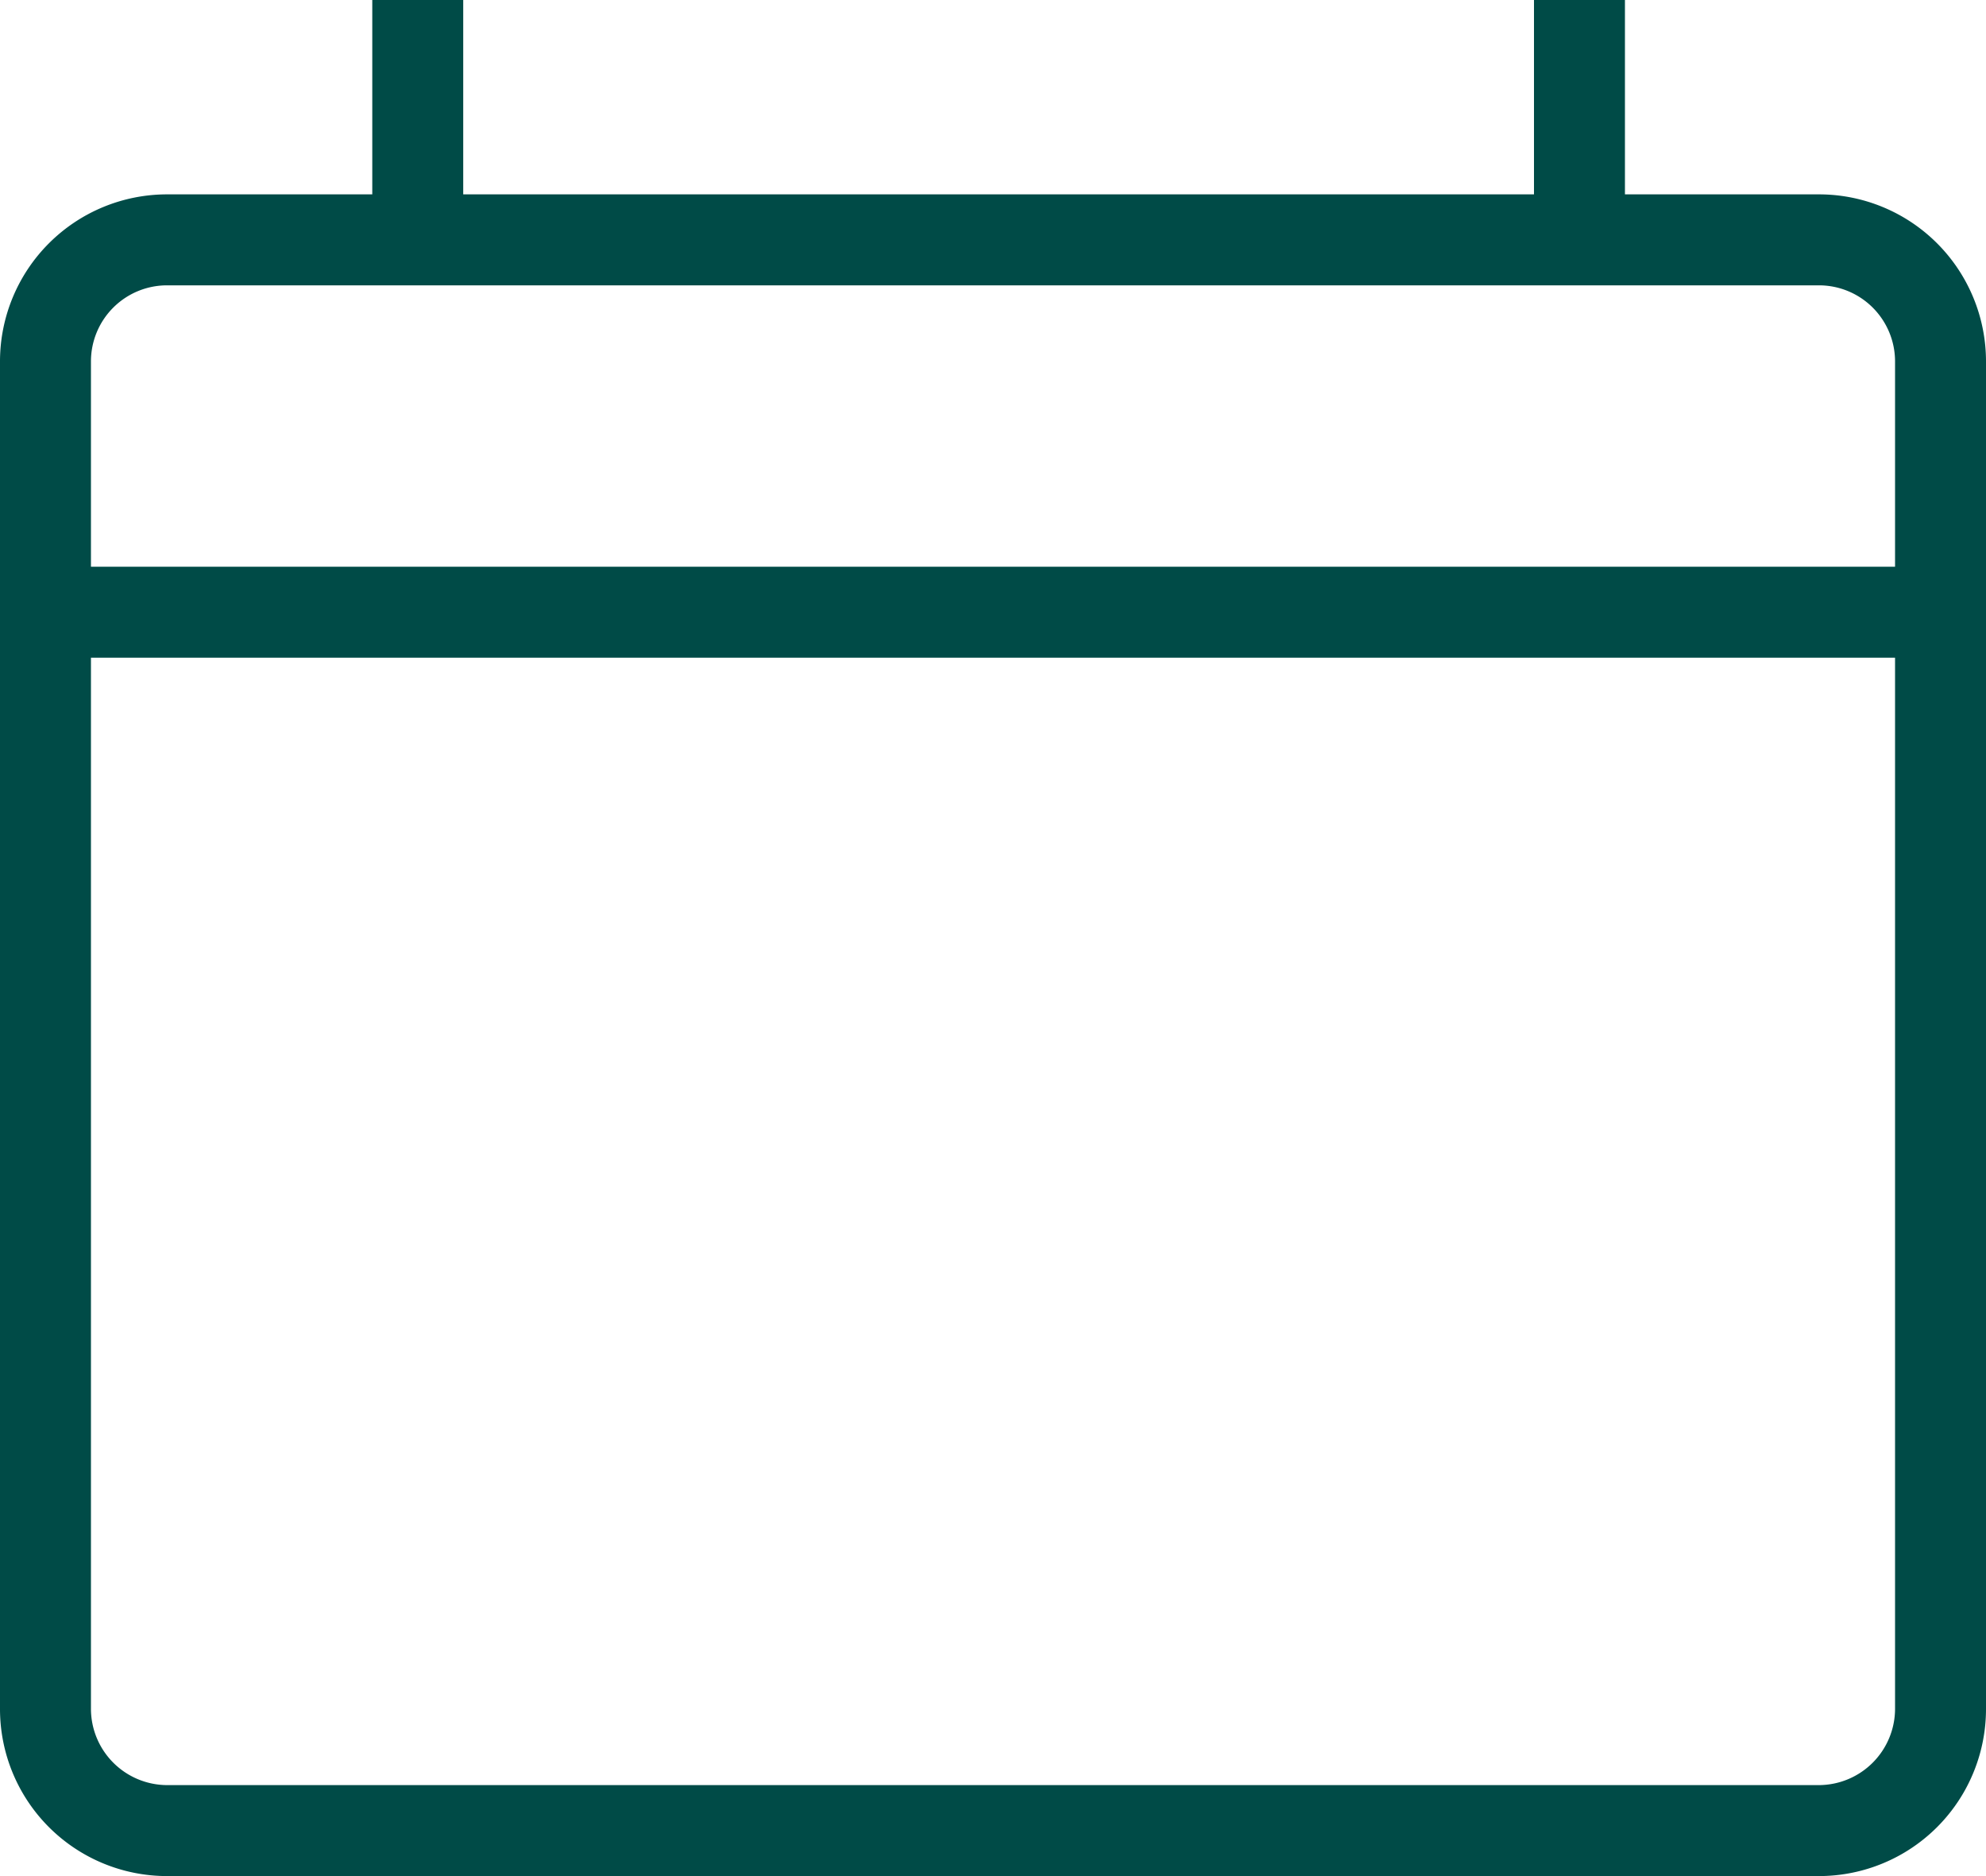 <svg xmlns="http://www.w3.org/2000/svg" viewBox="0 0 65.51 61.87"><g id="Layer_2" data-name="Layer 2"><g id="Layer_1-2" data-name="Layer 1"><path d="M60,61.87H5.51A5.51,5.51,0,0,1,0,56.36V11.92A5.51,5.51,0,0,1,5.51,6.41H60a5.51,5.51,0,0,1,5.51,5.51V56.36A5.51,5.51,0,0,1,60,61.87ZM5.51,9.41A2.51,2.51,0,0,0,3,11.92V56.36a2.52,2.52,0,0,0,2.51,2.51H60a2.52,2.52,0,0,0,2.51-2.51V11.92A2.51,2.51,0,0,0,60,9.41Z" style="fill:#004b47"/><rect x="0.38" y="18.69" width="63.63" height="3" style="fill:#004b47"/><rect x="12.28" width="3" height="7.44" style="fill:#004b47"/><rect x="50.6" width="3" height="7.44" style="fill:#004b47"/></g></g></svg>